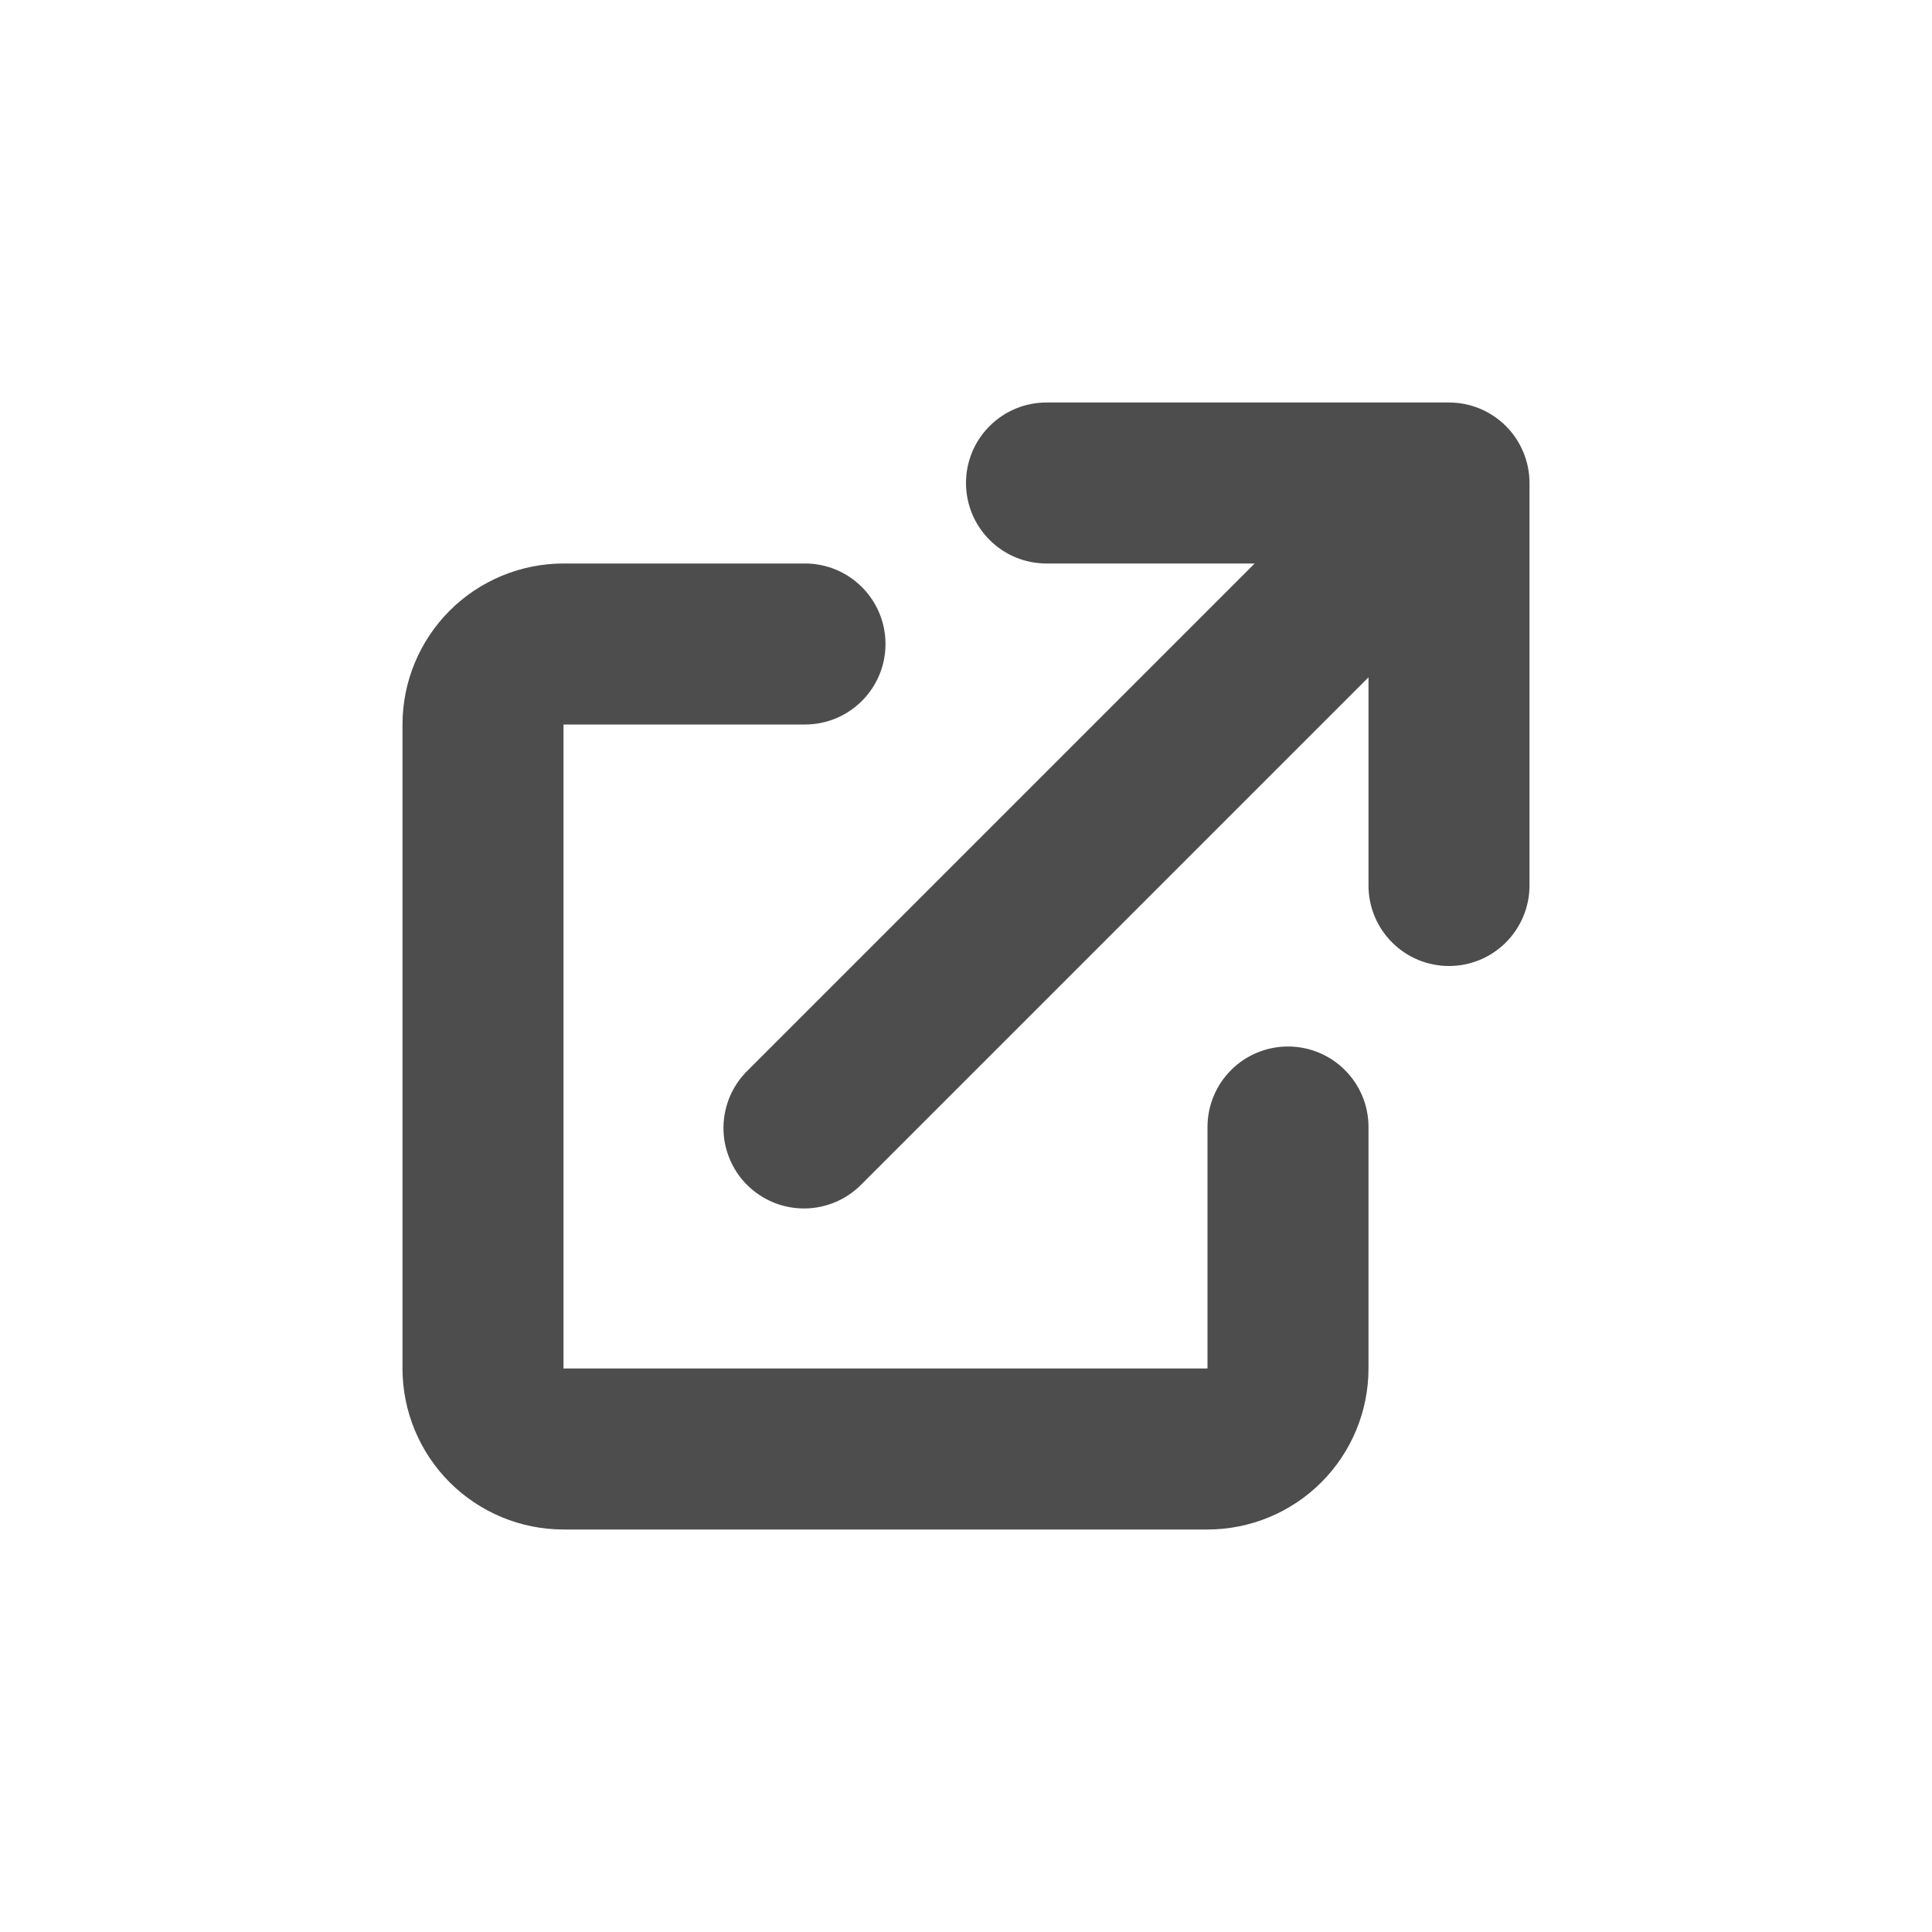 <svg width="24" height="24" viewBox="0 0 24 24" fill="none" xmlns="http://www.w3.org/2000/svg">
<path d="M13 5C12.734 5 12.48 5.105 12.293 5.293C12.105 5.48 12 5.735 12 6C12 6.265 12.105 6.52 12.293 6.707C12.48 6.895 12.734 7 13 7H15.586L9.293 13.293C9.197 13.385 9.121 13.496 9.068 13.618C9.016 13.74 8.989 13.871 8.987 14.004C8.986 14.136 9.011 14.268 9.062 14.391C9.112 14.514 9.186 14.626 9.28 14.719C9.374 14.813 9.486 14.887 9.609 14.938C9.732 14.988 9.863 15.013 9.996 15.012C10.129 15.011 10.26 14.983 10.382 14.931C10.504 14.879 10.614 14.803 10.707 14.707L17 8.414V11C17 11.265 17.105 11.52 17.293 11.707C17.48 11.895 17.734 12 18 12C18.265 12 18.519 11.895 18.707 11.707C18.894 11.52 19 11.265 19 11V6C19 5.735 18.894 5.48 18.707 5.293C18.519 5.105 18.265 5 18 5H13Z" fill="#4D4D4D"/>
<path d="M7 7C6.47 7 5.961 7.211 5.586 7.586C5.211 7.961 5 8.47 5 9V17C5 17.53 5.211 18.039 5.586 18.414C5.961 18.789 6.47 19 7 19H15C15.53 19 16.039 18.789 16.414 18.414C16.789 18.039 17 17.53 17 17V14C17 13.735 16.895 13.48 16.707 13.293C16.52 13.105 16.265 13 16 13C15.735 13 15.48 13.105 15.293 13.293C15.105 13.48 15 13.735 15 14V17H7V9H10C10.265 9 10.52 8.895 10.707 8.707C10.895 8.52 11 8.265 11 8C11 7.735 10.895 7.48 10.707 7.293C10.52 7.105 10.265 7 10 7H7Z" fill="#4D4D4D"/>
</svg>
